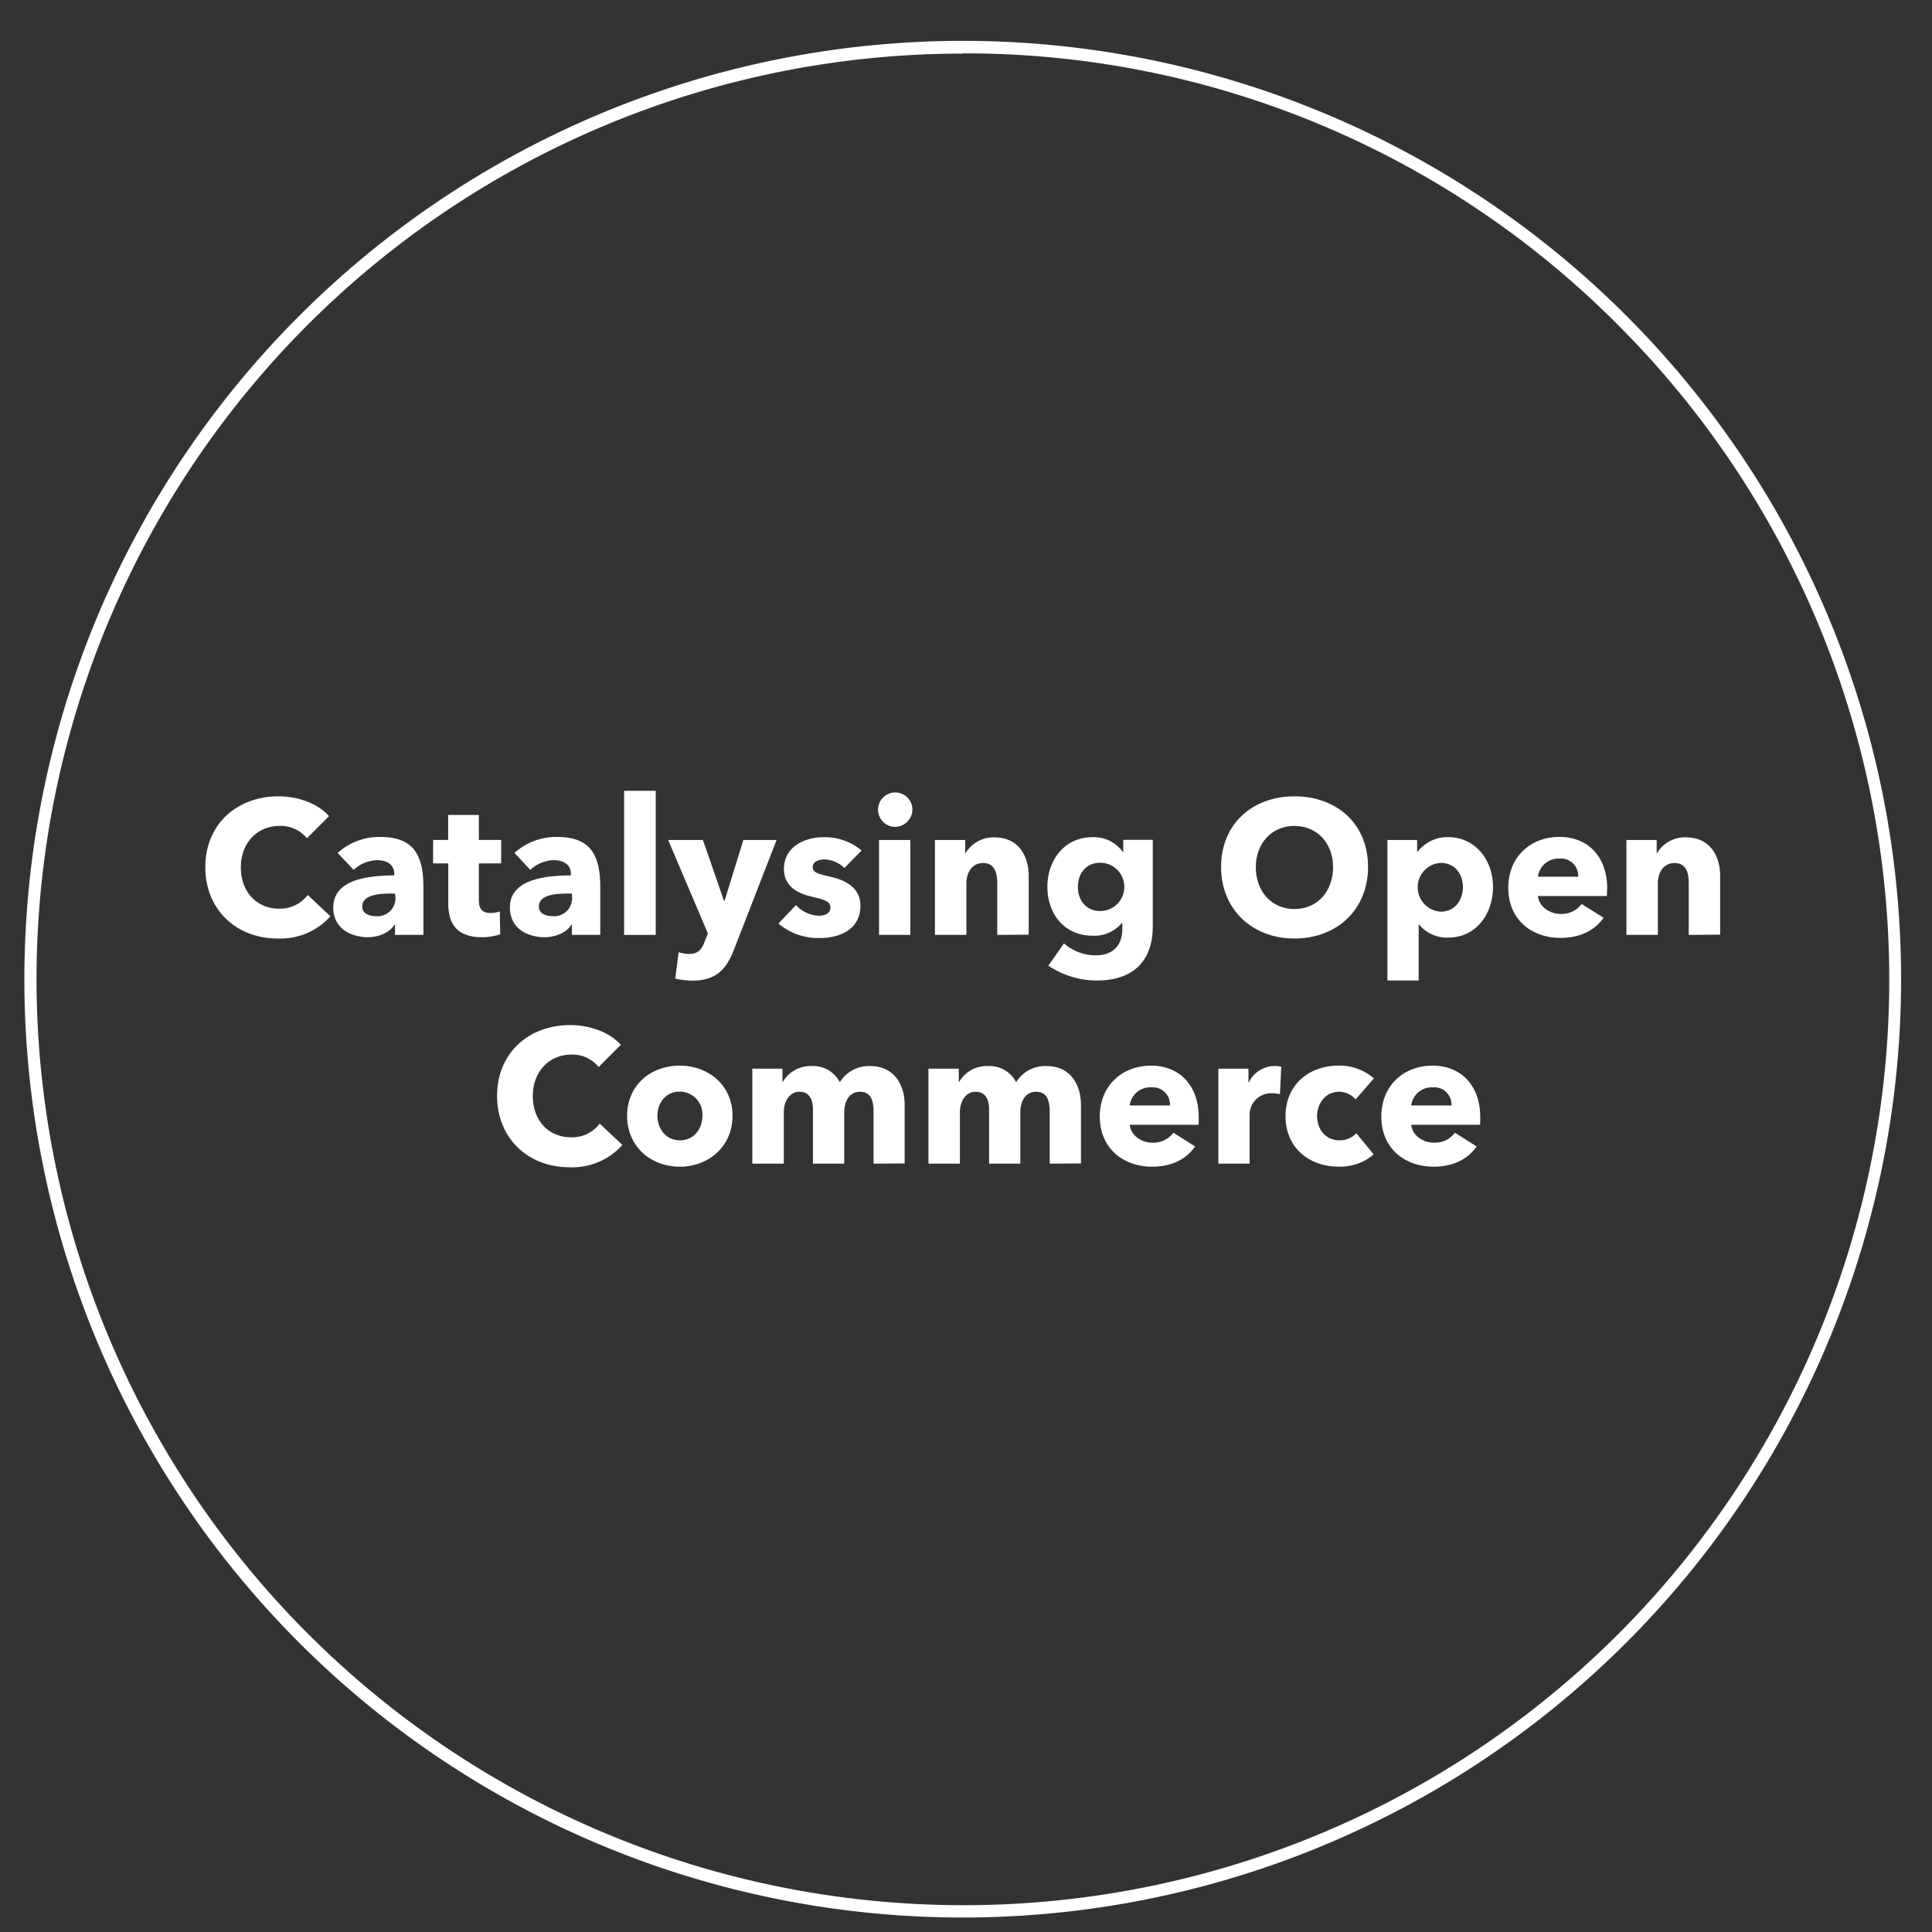 <?xml version="1.0" encoding="UTF-8"?> <svg xmlns="http://www.w3.org/2000/svg" id="Laag_1" data-name="Laag 1" viewBox="0 0 400 400"><rect x="0" y="0" width="400" height="400" fill="#333333" stroke="none"/> <defs> <style>.cls-1{fill:#fff;}</style> </defs> <path class="cls-1" d="M199.26,397A194.24,194.24,0,0,1,62,65.35a194.25,194.25,0,0,1,331.6,137.4A194.27,194.27,0,0,1,199.26,397Zm0-385.9A191.71,191.71,0,0,0,7.56,202.75a191.88,191.88,0,0,0,191.8,191.7,191.63,191.63,0,0,0,135.5-327.3A190.54,190.54,0,0,0,199.26,11.05Z"></path> <path class="cls-1" d="M57.51,194.31c-8.61,0-15-6-15-14.76,0-9,6.63-14.68,15.16-14.68,3.9,0,8.13,1.42,10.45,4.11l-4.57,4.57A7,7,0,0,0,57.86,171c-4.69,0-8,3.63-8,8.56,0,5.09,3.28,8.57,7.93,8.57a7.14,7.14,0,0,0,5.92-2.84l4.7,4.42A13.88,13.88,0,0,1,57.51,194.31Z"></path> <path class="cls-1" d="M69.9,176.59a12.87,12.87,0,0,1,8.76-3.31c6.59,0,9,3.23,9,10.38v9.9H81.78v-2.09h-.12c-1,1.62-3.24,2.57-5.57,2.57C73,194,69,192.5,69,187.88c0-5.68,6.91-6.63,12.63-6.63v-.32c0-1.93-1.54-2.84-3.55-2.84a7.44,7.44,0,0,0-4.86,2ZM81.78,185H81c-2.84,0-6,.35-6,2.68,0,1.5,1.5,2,2.8,2a3.73,3.73,0,0,0,4.07-4Z"></path> <path class="cls-1" d="M99.14,178.76v7.5c0,1.82.59,2.76,2.45,2.76a5.51,5.51,0,0,0,1.89-.31l.08,4.73a12.1,12.1,0,0,1-3.75.6c-5.25,0-7-2.81-7-7v-8.29H89.67v-4.85h3.12v-5.17h6.35v5.17h4.62v4.85Z"></path> <path class="cls-1" d="M106.52,176.59a12.87,12.87,0,0,1,8.76-3.31c6.59,0,9,3.23,9,10.38v9.9H118.4v-2.09h-.12c-1,1.62-3.24,2.57-5.57,2.57-3.11,0-7.14-1.54-7.14-6.16,0-5.68,6.91-6.63,12.63-6.63v-.32c0-1.93-1.54-2.84-3.55-2.84a7.44,7.44,0,0,0-4.86,2ZM118.4,185h-.83c-2.84,0-6,.35-6,2.68,0,1.5,1.5,2,2.8,2a3.73,3.73,0,0,0,4.07-4Z"></path> <path class="cls-1" d="M129.21,193.56V163.73h6.55v29.83Z"></path> <path class="cls-1" d="M152,196.52c-1.58,4.11-3.71,6.51-8.65,6.51a15.76,15.76,0,0,1-3.55-.43l.71-5.45a7.64,7.64,0,0,0,2.09.36c2,0,2.69-.95,3.32-2.64l.63-1.62-8.21-19.34h7.19l4.38,12.63H150l3.91-12.63h6.87Z"></path> <path class="cls-1" d="M174.83,179.71a6.13,6.13,0,0,0-4.11-1.77c-1.22,0-2.45.43-2.45,1.57s1.07,1.42,3.6,2c3,.67,6.27,2.17,6.27,6,0,5-4.38,6.7-8.41,6.7a12.69,12.69,0,0,1-8.56-3l3.63-3.83a6.7,6.7,0,0,0,4.82,2.21c1.06,0,2.32-.44,2.32-1.7s-1.22-1.62-3.9-2.25-5.73-2-5.73-5.72c0-4.7,4.42-6.59,8.17-6.59a11.81,11.81,0,0,1,7.9,2.76Z"></path> <path class="cls-1" d="M185.2,171.19a3.56,3.56,0,1,1,3.71-3.56A3.63,3.63,0,0,1,185.2,171.19ZM182,193.56V173.91h6.47v19.65Z"></path> <path class="cls-1" d="M206.47,193.56V182.83c0-2.17-.59-4.15-2.92-4.15s-3.47,2-3.47,4.23v10.65h-6.51V173.91h6.27v2.72h.08a6.72,6.72,0,0,1,5.88-3.27c5.29,0,7.18,4.1,7.18,8v12.15Z"></path> <path class="cls-1" d="M227.15,203a18,18,0,0,1-10.1-3.07l3.23-4.62a10,10,0,0,0,6.51,2.49c3.79,0,5.57-2.21,5.57-5.49v-1.18h-.12a7.4,7.4,0,0,1-6,2.6c-6,0-9.39-4.66-9.39-10.1s3.43-10.3,9.35-10.3a7.36,7.36,0,0,1,6.28,3.08h.08v-2.53h6.11v17.8C238.71,199.4,234.14,203,227.15,203Zm.63-24.38c-2.92,0-4.62,2.24-4.62,5s1.7,5,4.62,5a5,5,0,0,0,0-10Z"></path> <path class="cls-1" d="M268,194.31c-8.72,0-15.19-6-15.19-14.84s6.47-14.6,15.19-14.6,15.24,5.65,15.24,14.6S276.71,194.31,268,194.31ZM268,171c-4.73,0-8,3.63-8,8.52,0,5.06,3.28,8.69,8,8.69s8-3.63,8-8.69C276,174.58,272.69,171,268,171Z"></path> <path class="cls-1" d="M299.8,194.12a7.39,7.39,0,0,1-6-2.73h-.08V203h-6.47V173.91h6.15v2.41h.12a7.82,7.82,0,0,1,6.28-3c5.72,0,9.31,4.81,9.31,10.3S305.72,194.12,299.8,194.12Zm-1.54-15.47a5.06,5.06,0,0,0,0,10.1c3.08,0,4.62-2.53,4.62-5.09S301.34,178.65,298.26,178.65Z"></path> <path class="cls-1" d="M332.67,185.51H318.42c.2,2.17,2.37,3.71,4.7,3.71a5.15,5.15,0,0,0,4.34-2.05L332,190c-1.85,2.69-4.93,4.18-8.92,4.18-5.92,0-10.81-3.75-10.81-10.37,0-6.44,4.65-10.54,10.61-10.54,5.8,0,9.87,4,9.87,10.69C332.71,184.49,332.71,185,332.67,185.51Zm-5.92-4a3.57,3.57,0,0,0-3.87-3.75,4.28,4.28,0,0,0-4.46,3.75Z"></path> <path class="cls-1" d="M349.64,193.56V182.83c0-2.17-.59-4.15-2.92-4.15s-3.48,2-3.48,4.23v10.65h-6.51V173.91H343v2.72h.08a6.69,6.69,0,0,1,5.88-3.27c5.29,0,7.18,4.1,7.18,8v12.15Z"></path> <path class="cls-1" d="M117.92,241.67c-8.6,0-15-6-15-14.76,0-9,6.63-14.68,15.15-14.68,3.91,0,8.13,1.42,10.46,4.1l-4.58,4.58a7,7,0,0,0-5.64-2.57c-4.7,0-8,3.63-8,8.57,0,5.09,3.27,8.56,7.93,8.56a7.12,7.12,0,0,0,5.92-2.84l4.7,4.42A13.9,13.9,0,0,1,117.92,241.67Z"></path> <path class="cls-1" d="M140.73,241.55c-5.92,0-10.89-4.11-10.89-10.54s5-10.38,10.89-10.38,10.93,4,10.93,10.38S146.69,241.55,140.73,241.55Zm0-15.55c-3,0-4.62,2.49-4.62,5s1.62,5.09,4.66,5.09,4.66-2.56,4.66-5.09A4.73,4.73,0,0,0,140.73,226Z"></path> <path class="cls-1" d="M180.86,240.92V230.18c0-2.25-.51-4.14-2.8-4.14s-3.27,2.05-3.27,4.26v10.62h-6.48V229.71c0-2.25-.86-3.67-2.8-3.67s-3.23,1.85-3.23,4.22v10.66h-6.52V221.26H162V224h.08a6.57,6.57,0,0,1,5.88-3.28,6.2,6.2,0,0,1,5.92,3.35,7,7,0,0,1,6.27-3.35c5.33,0,7.15,4.34,7.15,8v12.16Z"></path> <path class="cls-1" d="M217.33,240.92V230.18c0-2.25-.52-4.14-2.81-4.14s-3.27,2.05-3.27,4.26v10.62h-6.47V229.71c0-2.25-.87-3.67-2.81-3.67s-3.23,1.85-3.23,4.22v10.66h-6.51V221.26h6.27V224h.08a6.57,6.57,0,0,1,5.88-3.28,6.19,6.19,0,0,1,5.92,3.35,7,7,0,0,1,6.28-3.35c5.32,0,7.14,4.34,7.14,8v12.16Z"></path> <path class="cls-1" d="M248.15,232.87H233.9c.2,2.17,2.37,3.71,4.69,3.71a5.14,5.14,0,0,0,4.35-2.06l4.5,2.84c-1.86,2.69-4.94,4.19-8.92,4.19-5.92,0-10.82-3.75-10.82-10.38,0-6.43,4.66-10.54,10.62-10.54,5.8,0,9.86,4,9.86,10.7C248.18,231.84,248.18,232.39,248.15,232.87Zm-5.92-4a3.58,3.58,0,0,0-3.87-3.75,4.28,4.28,0,0,0-4.46,3.75Z"></path> <path class="cls-1" d="M265,226.55a6.31,6.31,0,0,0-1.66-.2,4.44,4.44,0,0,0-4.62,4.46v10.11h-6.47V221.26h6.23v2.84h.08a5.94,5.94,0,0,1,5.33-3.39,4.51,4.51,0,0,1,1.38.16Z"></path> <path class="cls-1" d="M280.66,227.62a4.49,4.49,0,0,0-3.43-1.58c-2.73,0-4.54,2.33-4.54,5.05s1.77,5,4.62,5a4.69,4.69,0,0,0,3.51-1.46l3.59,4.38a10.65,10.65,0,0,1-7.26,2.53c-6.2,0-11-4-11-10.46s4.85-10.46,11-10.46a10.82,10.82,0,0,1,7.3,2.65Z"></path> <path class="cls-1" d="M306.43,232.87H292.18c.2,2.17,2.37,3.71,4.7,3.71a5.13,5.13,0,0,0,4.34-2.06l4.5,2.84c-1.86,2.69-4.93,4.19-8.92,4.19-5.92,0-10.81-3.75-10.81-10.38,0-6.43,4.65-10.54,10.61-10.54,5.8,0,9.87,4,9.87,10.7C306.47,231.84,306.47,232.39,306.43,232.87Zm-5.92-4a3.57,3.57,0,0,0-3.87-3.75,4.29,4.29,0,0,0-4.46,3.75Z"></path> </svg> 